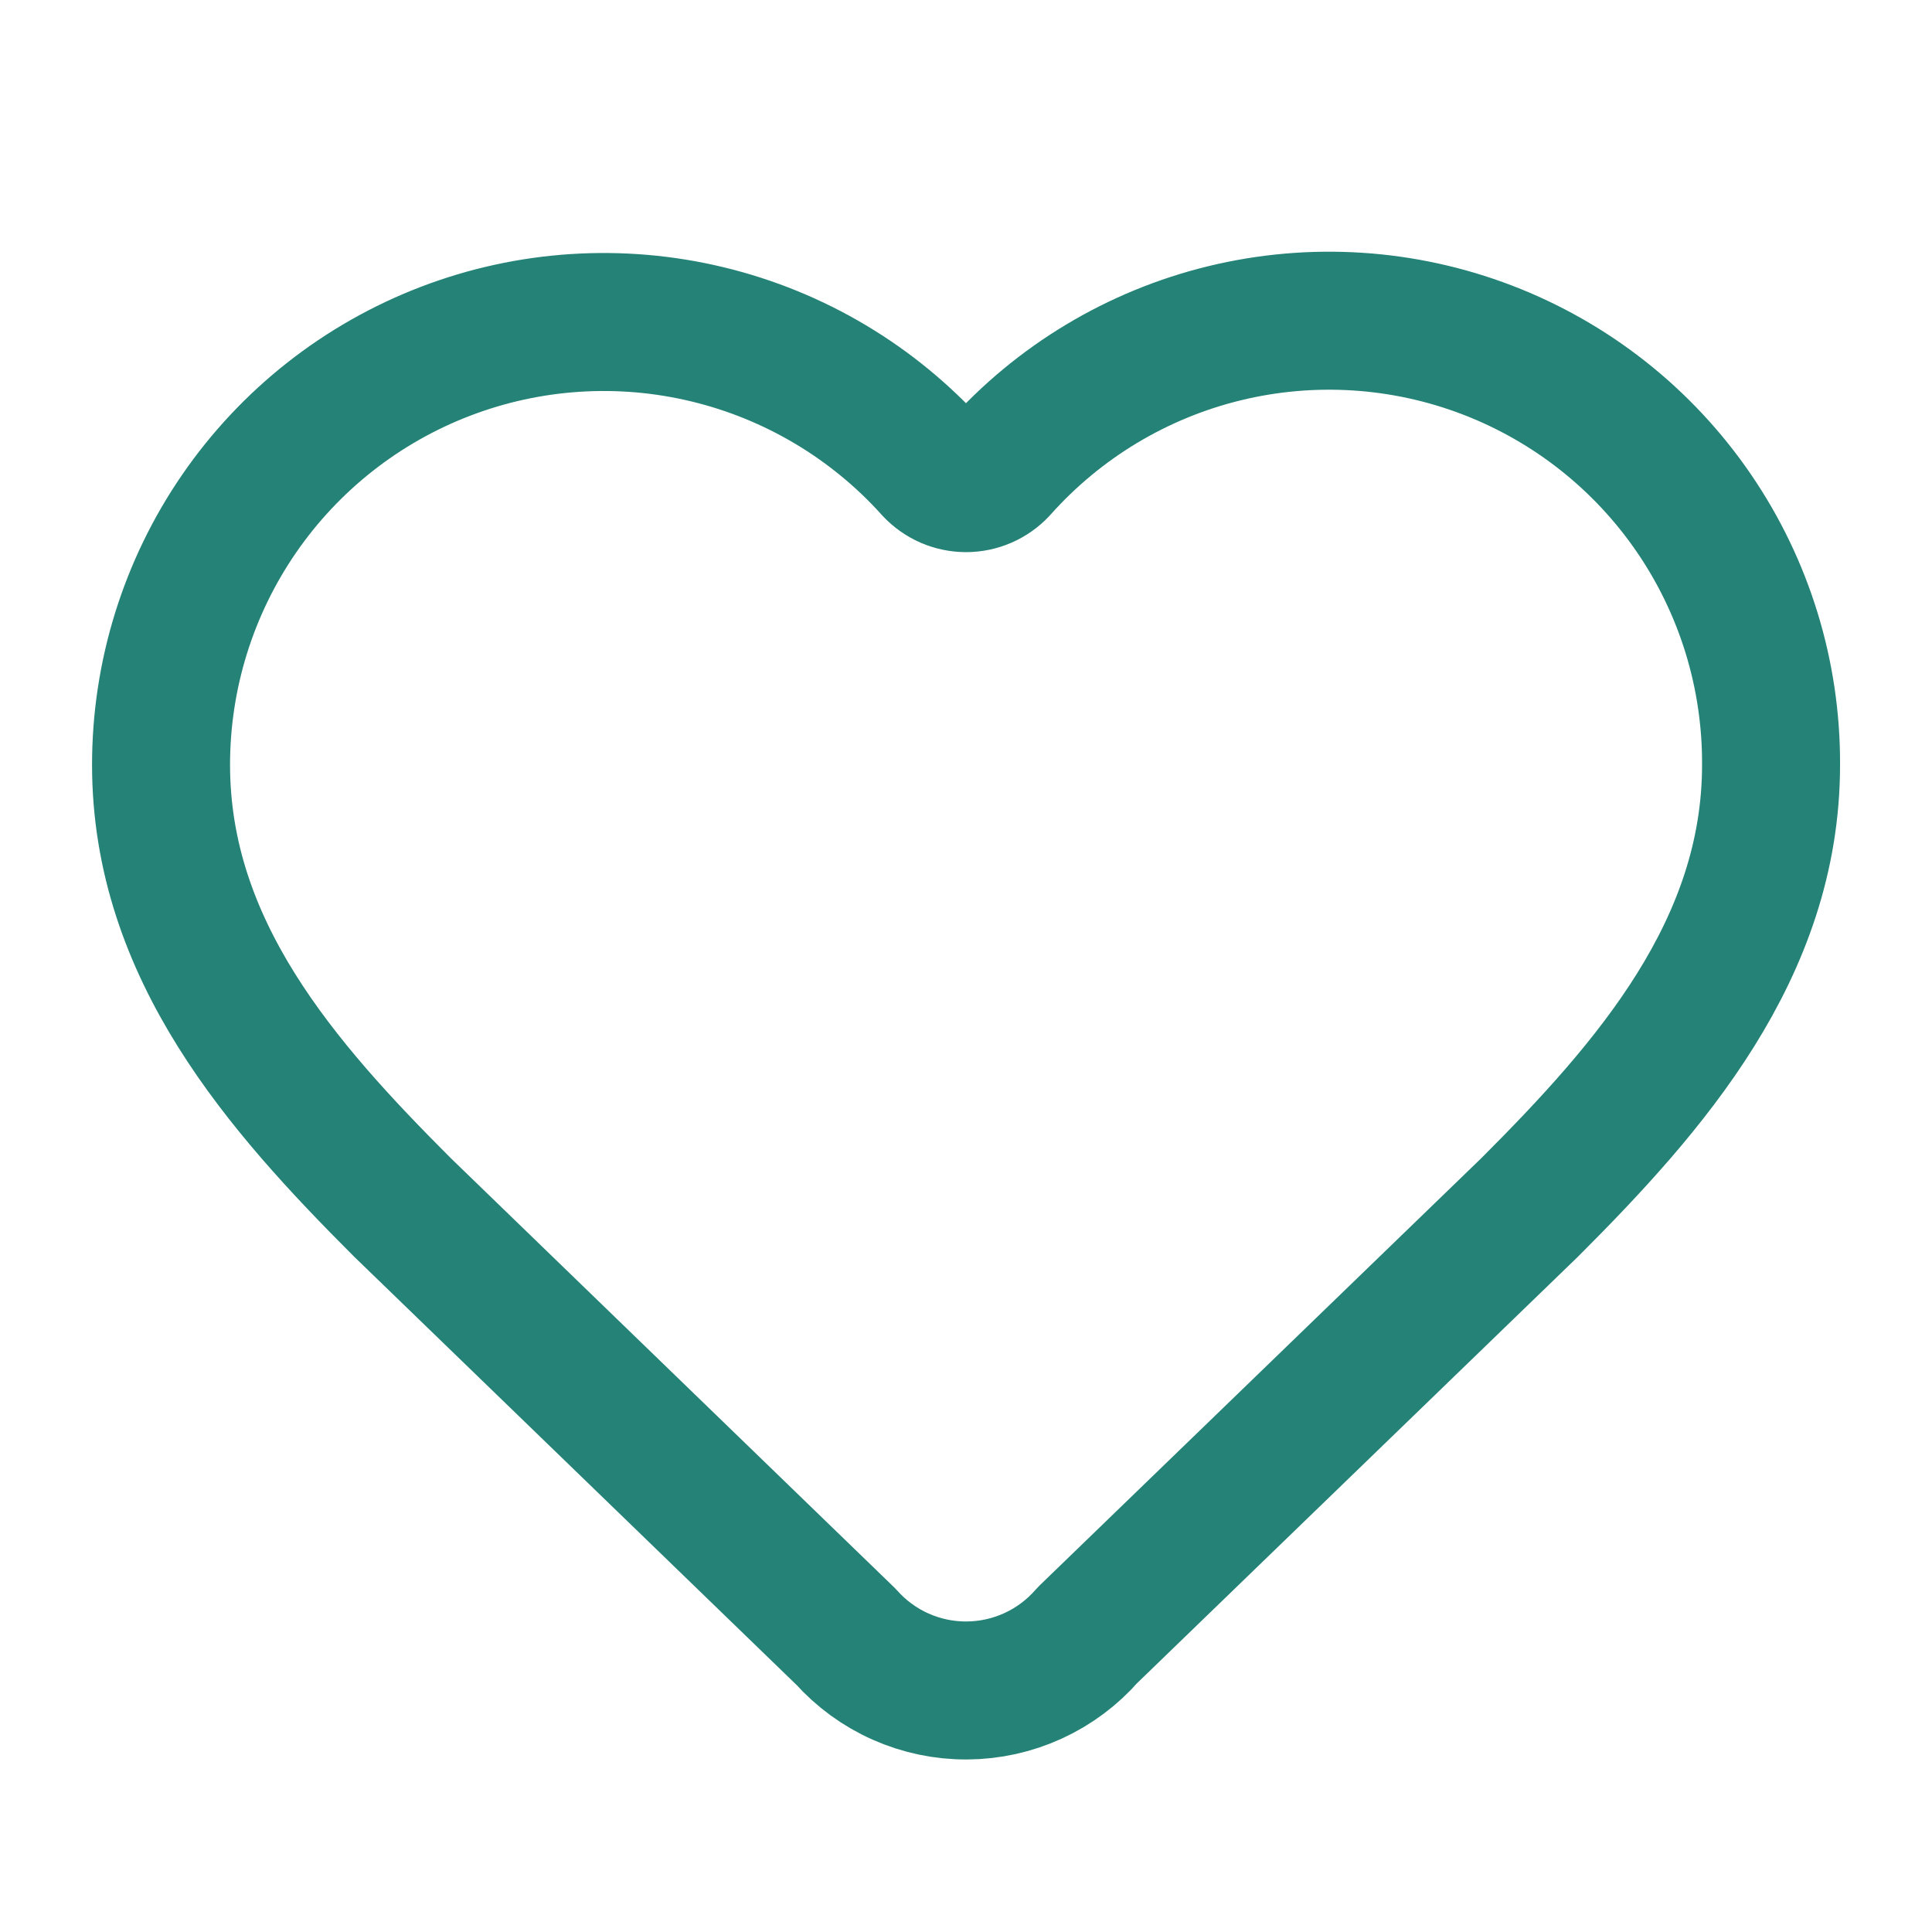 <svg width="56" height="56" viewBox="0 0 56 56" fill="none" xmlns="http://www.w3.org/2000/svg">
<path d="M4.668 22.167C4.668 19.57 5.456 17.035 6.927 14.895C8.398 12.756 10.484 11.113 12.908 10.184C15.333 9.254 17.982 9.082 20.507 9.691C23.031 10.299 25.311 11.658 27.047 13.589C27.169 13.72 27.317 13.824 27.481 13.896C27.645 13.967 27.822 14.004 28.001 14.004C28.18 14.004 28.357 13.967 28.521 13.896C28.686 13.824 28.833 13.72 28.956 13.589C30.686 11.646 32.967 10.275 35.495 9.659C38.023 9.044 40.679 9.213 43.109 10.144C45.539 11.076 47.628 12.725 49.097 14.873C50.567 17.02 51.347 19.565 51.335 22.167C51.335 27.51 47.835 31.5 44.335 35L31.52 47.397C31.085 47.897 30.549 48.298 29.947 48.574C29.346 48.85 28.692 48.995 28.03 48.999C27.368 49.004 26.712 48.867 26.107 48.598C25.502 48.33 24.961 47.935 24.52 47.441L11.668 35C8.168 31.5 4.668 27.534 4.668 22.167Z" stroke="#258277" stroke-width="4" stroke-linecap="round" stroke-linejoin="round"/>
</svg>
